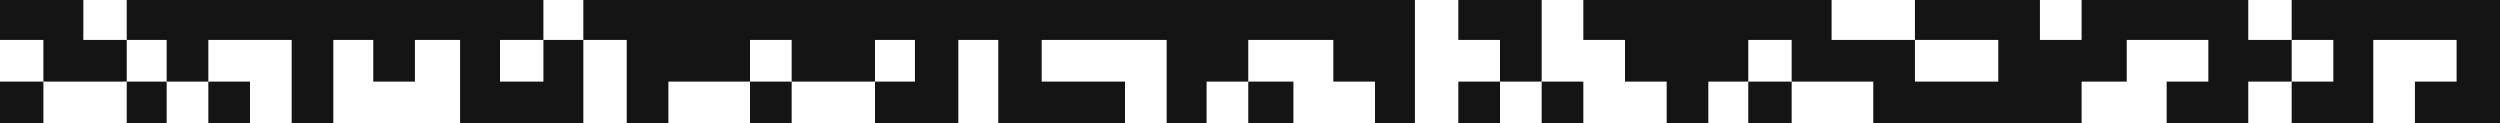 <?xml version="1.0" encoding="UTF-8"?> <svg xmlns="http://www.w3.org/2000/svg" width="1440" height="71" viewBox="0 0 1440 71" fill="none"><path d="M864 71H840V47H864V71Z" fill="#141414"></path><path d="M1032 71H1007V47H1032V71Z" fill="#141414"></path><path d="M745 71H719V47H745V71Z" fill="#141414"></path><path d="M456 71H432V47H456V71Z" fill="#141414"></path><path d="M144 71H120V47H144V71Z" fill="#141414"></path><path d="M96 71H73V47H96V71Z" fill="#141414"></path><path d="M912 71H888V47H912V71Z" fill="#141414"></path><path d="M25 71H0V47H25V71Z" fill="#141414"></path><path d="M265 71H288H313H336V47V23H313V47H288V23H313V0H288H265H239H215H192H168H144H120H96H73V23H96V47H120V23H144H168V47V71H192V47V23H215V47H239V23H265V47V71Z" fill="#141414"></path><path d="M0 0H48H25H0Z" fill="#141414"></path><path d="M48 47H73V23H48V0H0V23H25V47H48Z" fill="#141414"></path><path d="M552 23H575V47V71H600H624H648V47H624H600V23H624H648H672V47V71H695V47H719V23H745H768V47H792V71H815V47V23V0H792H768H745H719H695H672H648H624H600H575H552H527H504H480H456H432H408H385H361H336V23H361V47V71H385V47H408H432V23H456V47H480H504V23H527V47H504V71H527H552V47V23Z" fill="#141414"></path><path d="M1127 71H1151H1175H1199V47H1225V23H1248H1272V47H1248V71H1272H1295V47H1320V23H1295V0H1272H1248H1225H1199V23H1175V0H1151H1127H1103V23H1127H1151V47H1127H1103V23H1079H1055V0H1032H1007H984H960H936H912V23H936V47H960V71H984V47H1007V23H1032V47H1055H1079V71H1103H1127Z" fill="#141414"></path><path d="M840 23H864V47H888V23V0H864H840V23Z" fill="#141414"></path><path d="M1415 71H1440V47V23V0H1415H1391H1367H1344H1320V23H1344V47H1320V71H1344H1367V47V23H1391H1415V47H1391V71H1415Z" fill="#141414"></path></svg> 